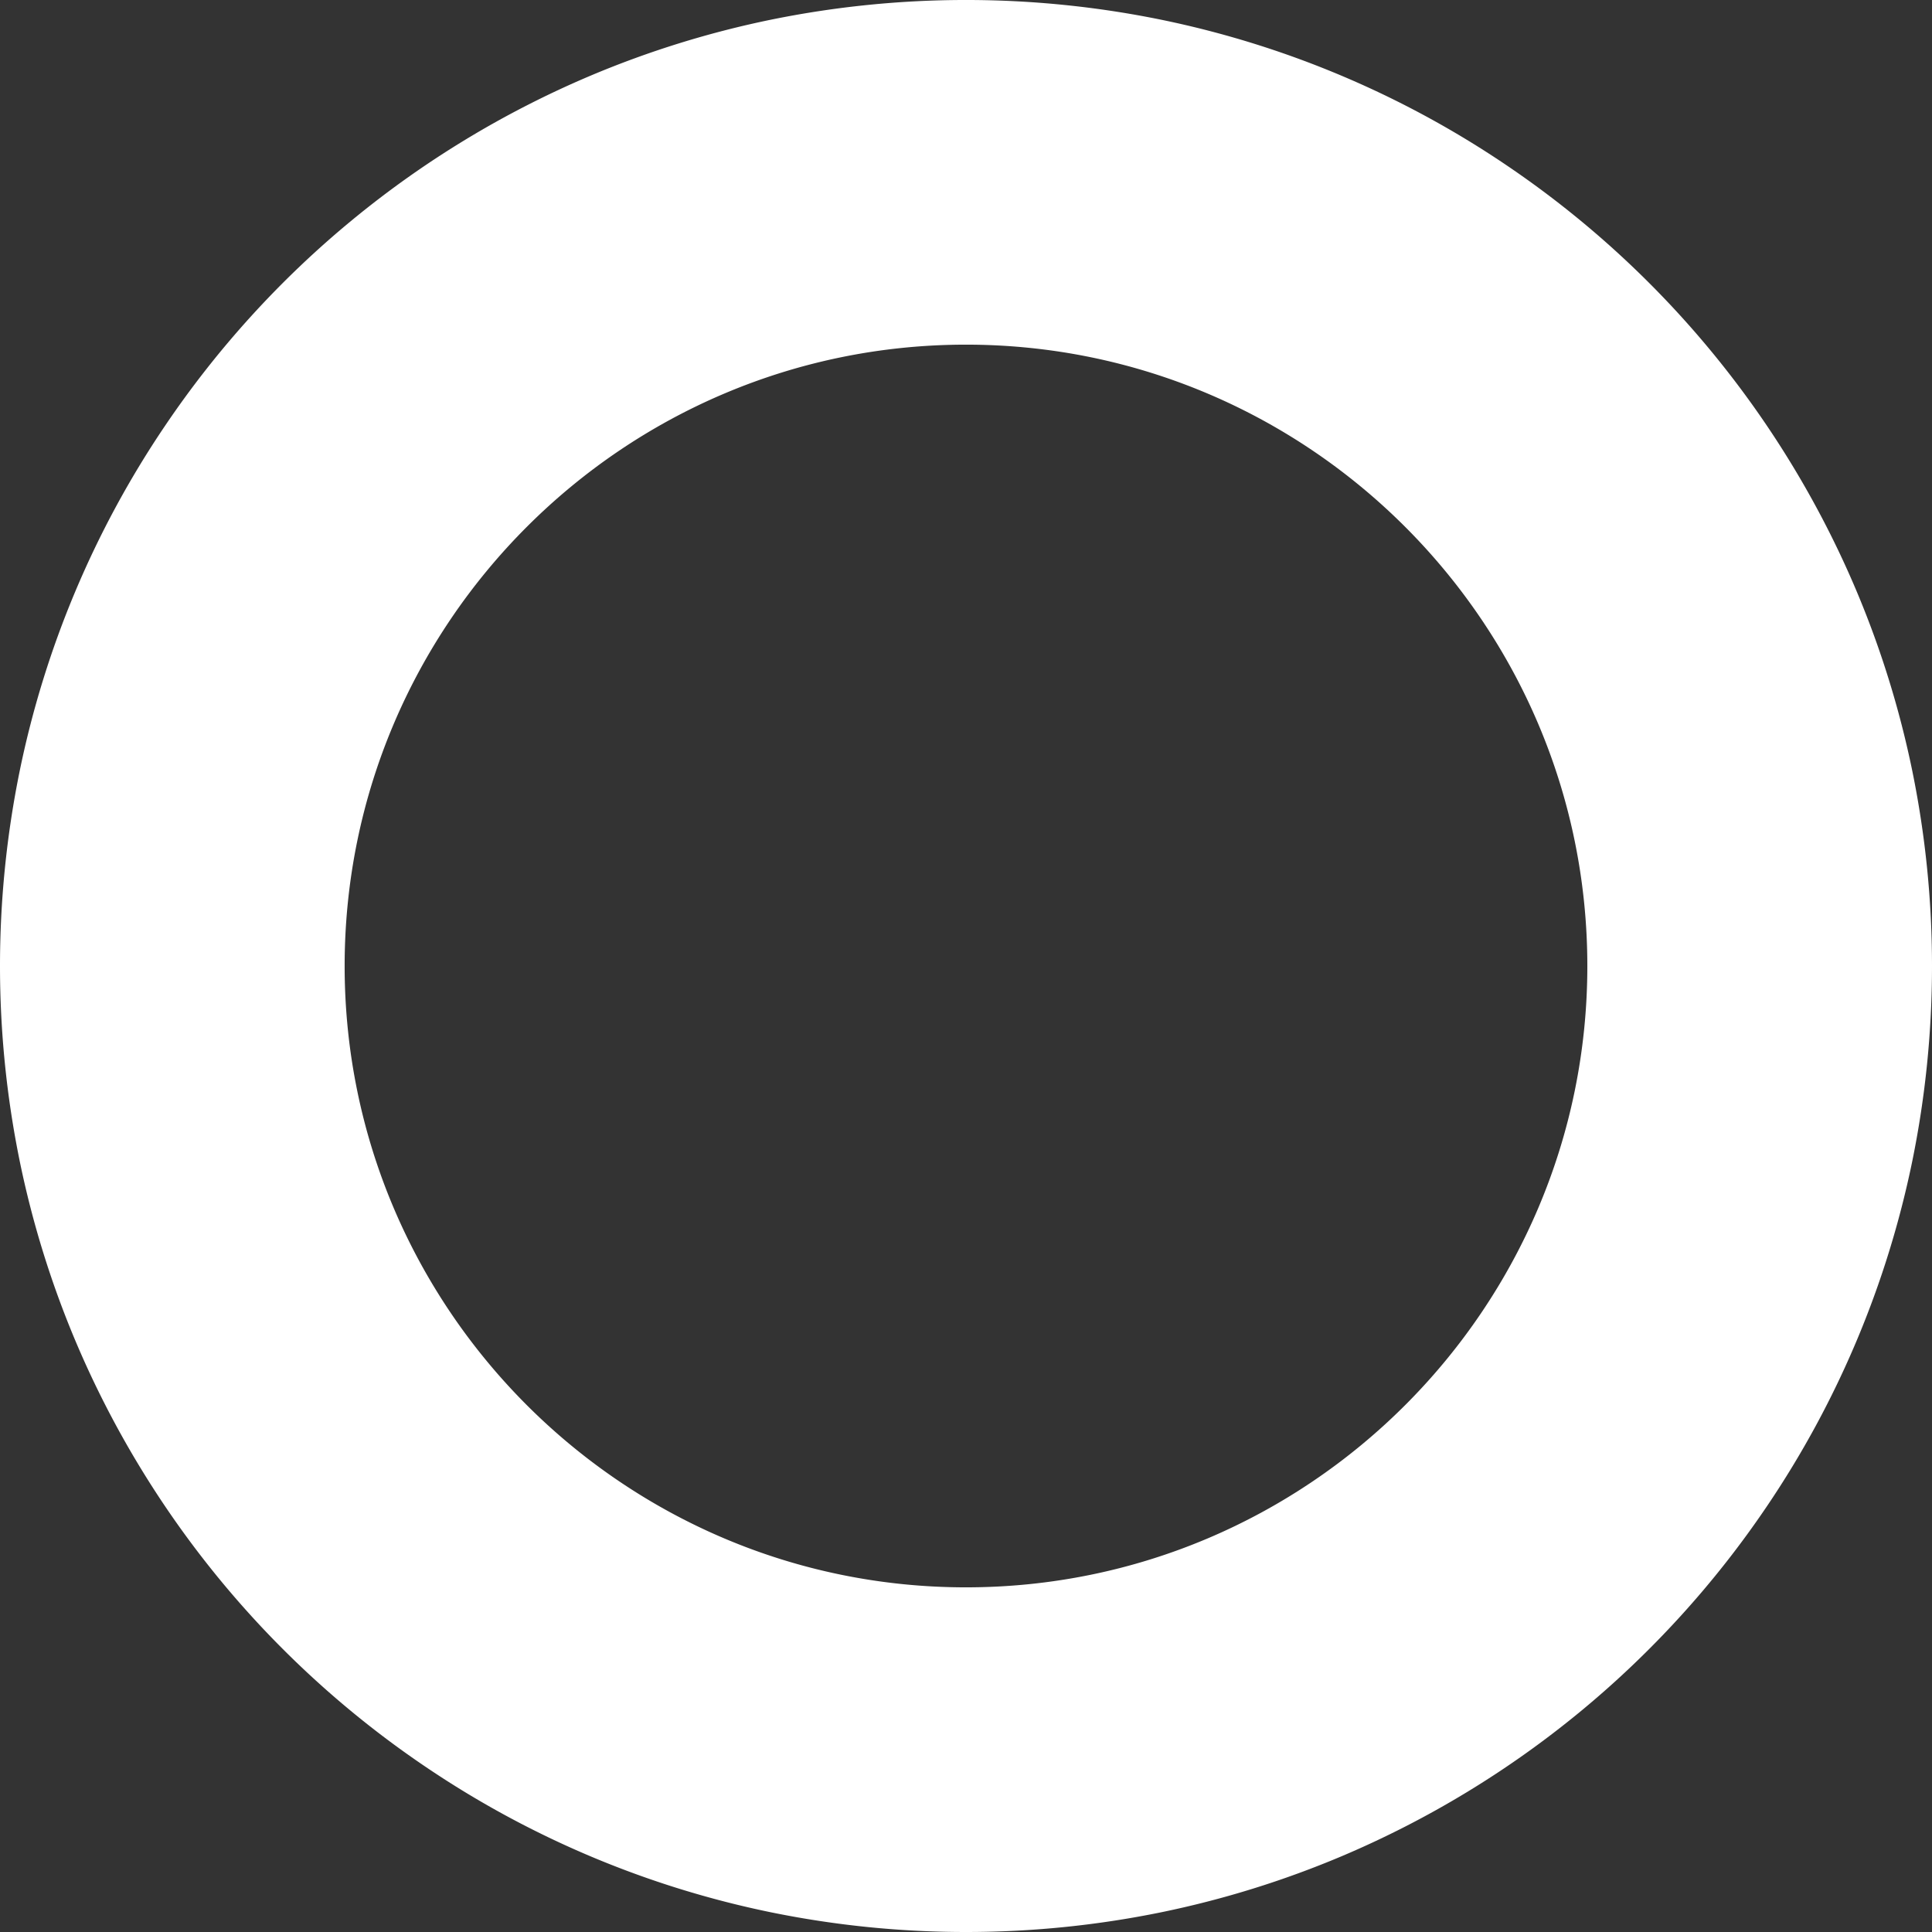 <svg xmlns="http://www.w3.org/2000/svg" width="1184" height="1184" viewBox="0 0 1184 1184">
  <rect x="0" y="0" width="1184" height="1184" fill="#333333" stroke="none"/>
  <path id="Subtraction_978" data-name="Subtraction 978" d="M591.995,1184a596.36,596.36,0,0,1-119.308-12.027A588.784,588.784,0,0,1,261,1082.894,593.676,593.676,0,0,1,46.521,822.43,588.925,588.925,0,0,1,12.027,711.305a597.784,597.784,0,0,1,0-238.617A588.808,588.808,0,0,1,101.1,261.005,593.721,593.721,0,0,1,361.563,46.522a589.018,589.018,0,0,1,111.124-34.5,597.779,597.779,0,0,1,238.616,0A588.832,588.832,0,0,1,922.99,101.1a593.69,593.69,0,0,1,214.487,260.461,588.886,588.886,0,0,1,34.494,111.124,597.658,597.658,0,0,1,0,238.617A588.759,588.759,0,0,1,1082.9,922.99a593.727,593.727,0,0,1-260.469,214.487,589.025,589.025,0,0,1-111.124,34.5A596.362,596.362,0,0,1,591.995,1184Zm0-972.786c-209.963,0-380.783,170.818-380.783,380.783s170.82,380.783,380.783,380.783S972.778,801.961,972.778,592,801.958,211.214,591.995,211.214Z" fill="#fff"/>
</svg>
